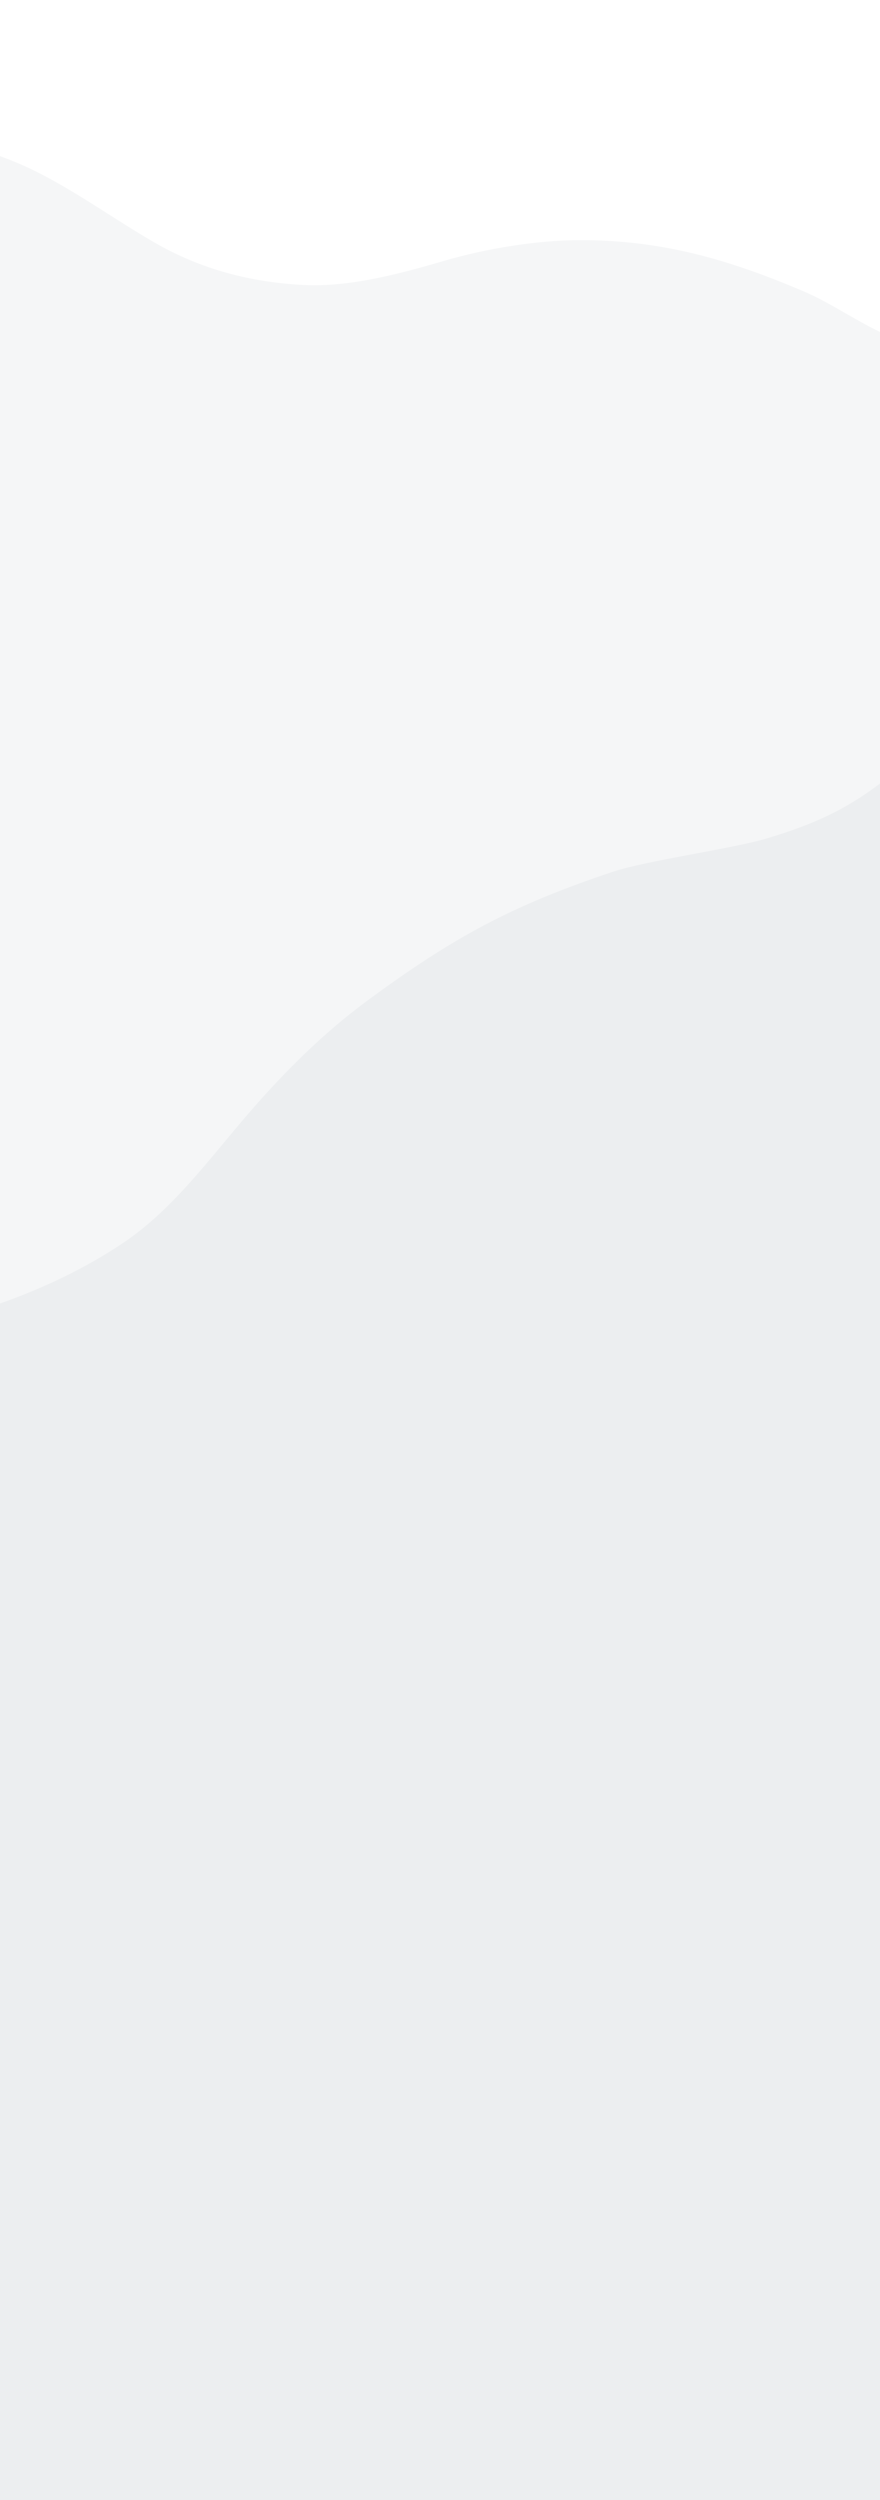 <?xml version="1.0" encoding="utf-8"?>
<!-- Generator: Adobe Illustrator 25.0.0, SVG Export Plug-In . SVG Version: 6.00 Build 0)  -->
<svg version="1.1" id="Layer_1" xmlns="http://www.w3.org/2000/svg" xmlns:xlink="http://www.w3.org/1999/xlink" x="0px" y="0px"
	 viewBox="0 0 1920 5454.3" style="enable-background:new 0 0 1920 5454.3;" xml:space="preserve">
<style type="text/css">
	.st0{opacity:0.1;fill-rule:evenodd;clip-rule:evenodd;fill:#98A4AE;}
</style>
<path class="st0" d="M0,5454.3h1920V724.2c-54.1-25.6-110.2-64.4-164.9-87.8c-166.3-71.1-313-113-491.5-112.5
	c-91.5,0.3-202.9,18.2-295,45.3C869,598.4,760.4,627,661.2,621.7c-113.5-6-221.8-33.4-324.3-92.7C246.8,477,161.4,414,68.8,369.4
	C46,358.4,23.2,349.1,0,340.6V5454.3z"/>
<path class="st0" d="M0,2843.9c95.5-33.5,187.7-77.7,269-132.4c107.7-72.4,186.4-181.5,271.8-280.6c79-91.7,164.3-176.7,260.3-247.5
	c187.1-137.9,315-207.7,536.3-281.5c72.8-24.3,262.2-50.6,335.8-72.7c99-29.8,169.1-60.8,246.8-119.8l0,3744.9H0L0,2843.9z"/>
</svg>
